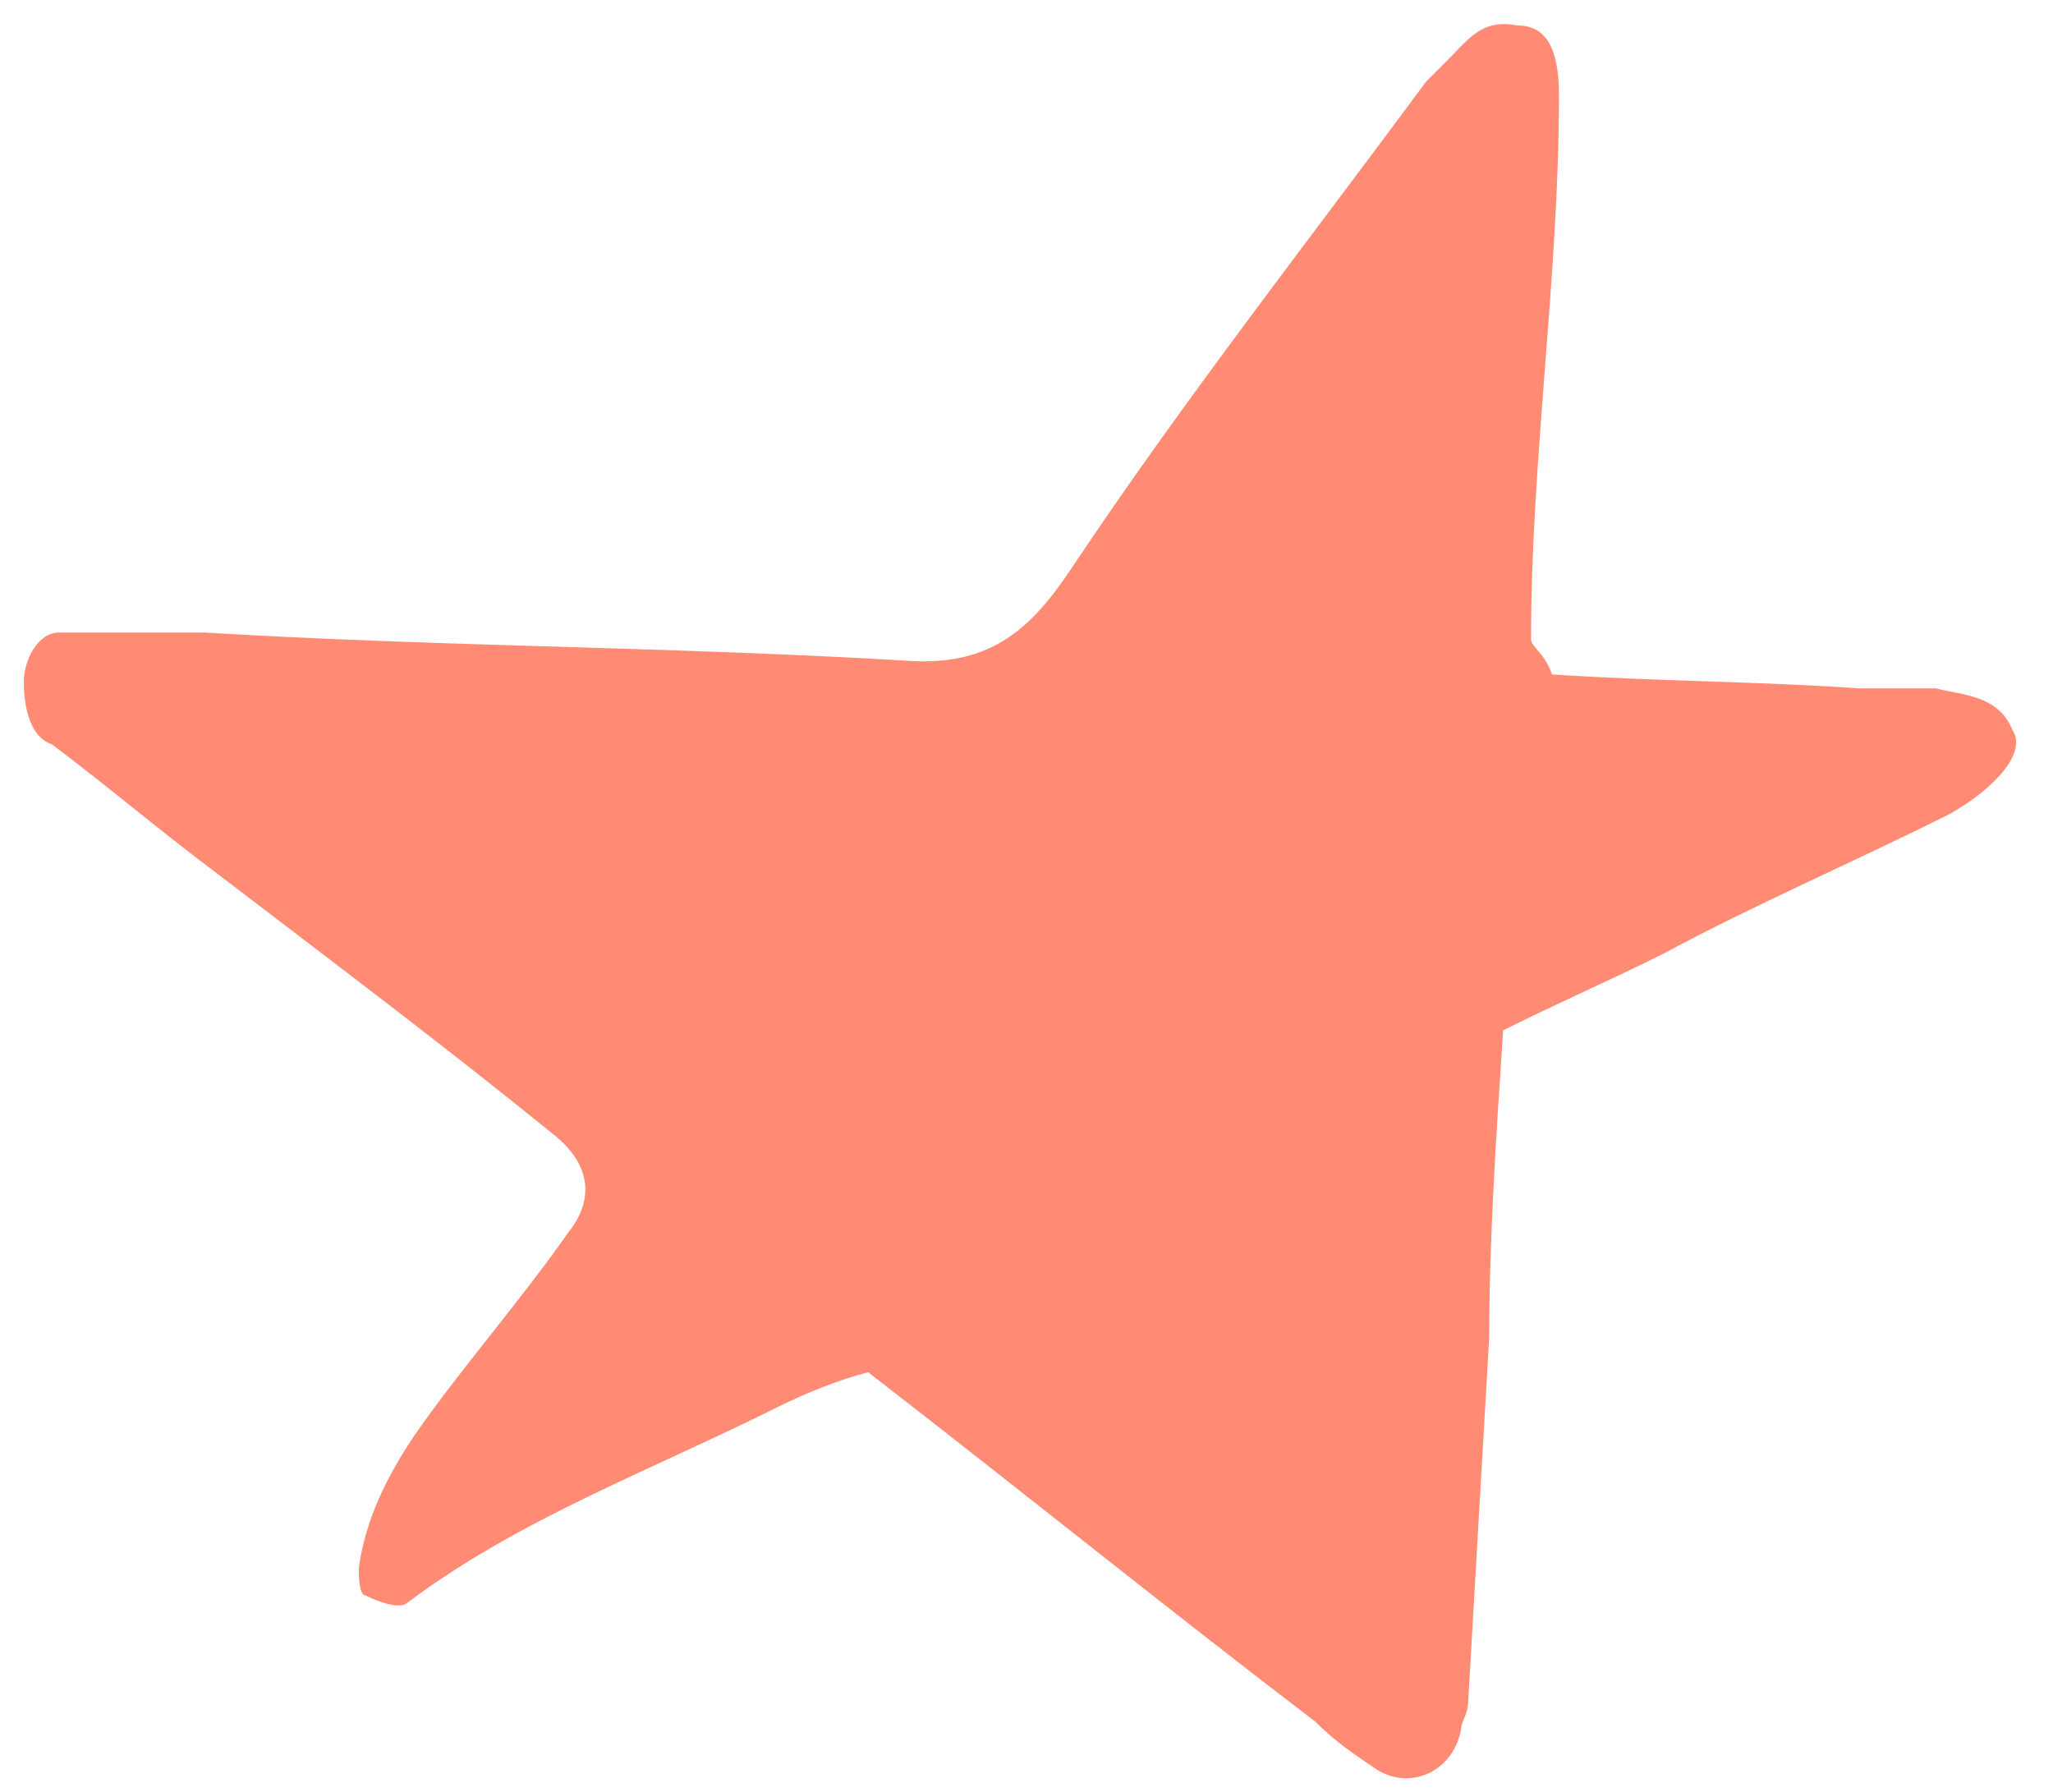 <?xml version="1.0" encoding="UTF-8"?> <svg xmlns="http://www.w3.org/2000/svg" width="55" height="48" viewBox="0 0 55 48" fill="none"> <path d="M41.578 18.067C44.382 18.253 47.186 18.253 49.803 18.44C50.551 18.44 51.299 18.44 51.86 18.44C52.607 18.627 53.542 18.627 53.916 19.562C54.29 20.123 53.542 21.058 52.233 21.805C49.616 23.114 46.999 24.235 44.569 25.544C43.074 26.292 41.765 26.852 40.27 27.6C40.083 30.404 39.896 33.208 39.896 35.826C39.709 39.004 39.522 42.368 39.335 45.546C39.335 45.92 39.148 46.107 39.148 46.294C38.961 47.416 37.839 47.977 36.905 47.416C36.344 47.042 35.783 46.668 35.222 46.107C31.297 43.116 27.371 39.938 23.258 36.76C22.51 36.947 21.576 37.321 20.828 37.695C17.463 39.377 13.911 40.686 10.92 42.929C10.733 43.116 10.172 42.929 9.799 42.742C9.612 42.742 9.612 42.181 9.612 41.995C9.799 40.686 10.359 39.564 11.107 38.443C12.416 36.573 13.911 34.891 15.22 33.022C15.968 32.087 15.781 31.152 14.846 30.404C11.855 27.974 8.864 25.731 5.686 23.301C4.19 22.179 2.882 21.058 1.386 19.936C0.826 19.749 0.639 19.001 0.639 18.253C0.639 17.693 1.013 16.945 1.573 16.945C2.882 16.945 4.19 16.945 5.499 16.945C11.668 17.319 17.837 17.319 24.193 17.693C26.436 17.88 27.558 16.945 28.679 15.262C31.67 10.776 35.035 6.476 38.213 2.177C38.4 1.99 38.587 1.803 38.774 1.616C39.335 1.055 39.709 0.494 40.643 0.681C41.391 0.681 41.765 1.242 41.765 2.551C41.765 4.981 41.578 7.411 41.391 9.841C41.204 12.271 41.017 14.702 41.017 17.132C41.017 17.319 41.391 17.506 41.578 18.067Z" fill="#FF8B75"></path> </svg> 